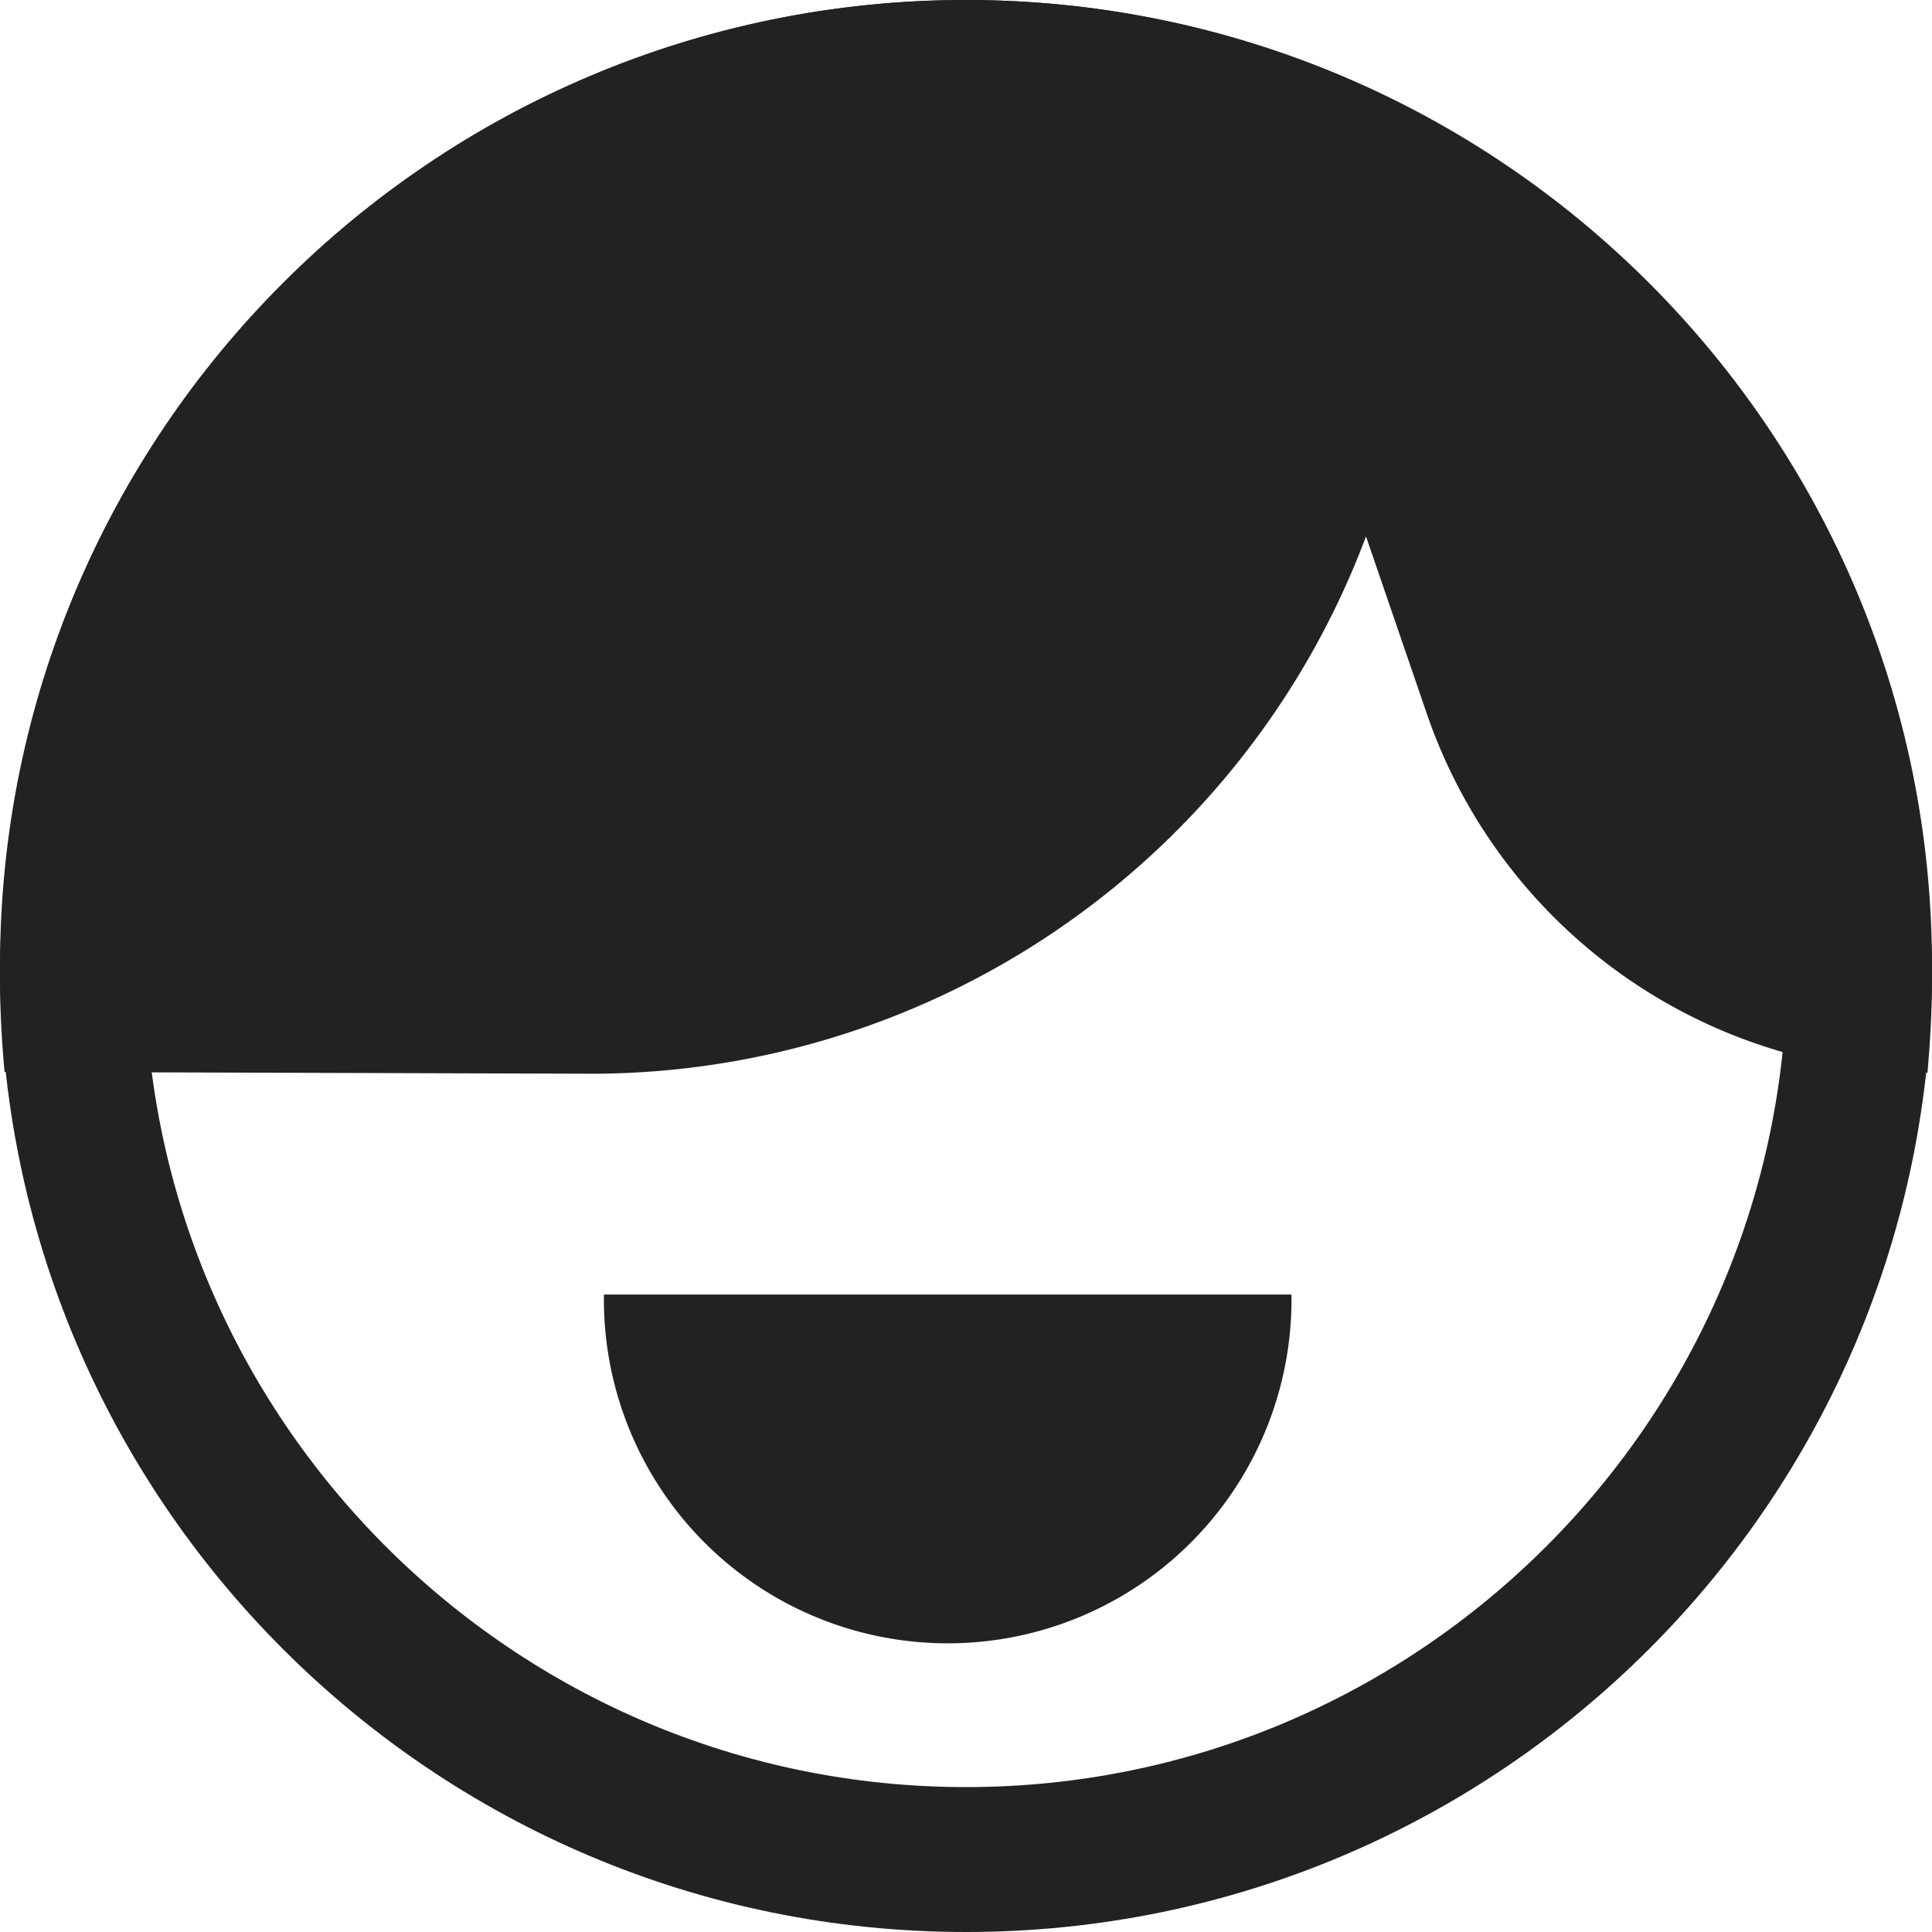 <svg xmlns="http://www.w3.org/2000/svg" viewBox="0 0 80 80">
  <defs>
    <style>
      .cls-1, .cls-4 {
        fill: #222;
      }

      .cls-2 {
        fill: none;
      }

      .cls-3, .cls-4 {
        stroke: none;
      }
    </style>
  </defs>
  <g id="icon_friend" transform="translate(-931 -8500)">
    <path id="Pfad_140" data-name="Pfad 140" class="cls-1" d="M479.763,22.212h0l2.479,7.226a22.022,22.022,0,0,0,20.77,14.985h0c.113-1.293.188-2.586.188-3.879C503.2,18.142,485.284,0,463.2,0s-40,18.142-40,40.506c0,1.331.075,2.624.188,3.879l24.451.076a34.283,34.283,0,0,0,31.925-22.25" transform="translate(507.8 8500)"/>
    <path id="Pfad_141" data-name="Pfad 141" class="cls-1" d="M520.169,146.2a14.236,14.236,0,1,1-28.469,0Z" transform="translate(464.308 8407.404)"/>
    <g id="Pfad_142" data-name="Pfad 142" class="cls-2" transform="translate(931 8500)">
      <path class="cls-3" d="M40,0A40,40,0,1,1,0,40,40,40,0,0,1,40,0Z"/>
      <path class="cls-4" d="M 40 6 C 21.252 6 6 21.252 6 40 C 6 58.748 21.252 74 40 74 C 58.748 74 74 58.748 74 40 C 74 21.252 58.748 6 40 6 M 40 0 C 62.091 0 80 17.909 80 40 C 80 62.091 62.091 80 40 80 C 17.909 80 0 62.091 0 40 C 0 17.909 17.909 0 40 0 Z"/>
    </g>
  </g>
</svg>
